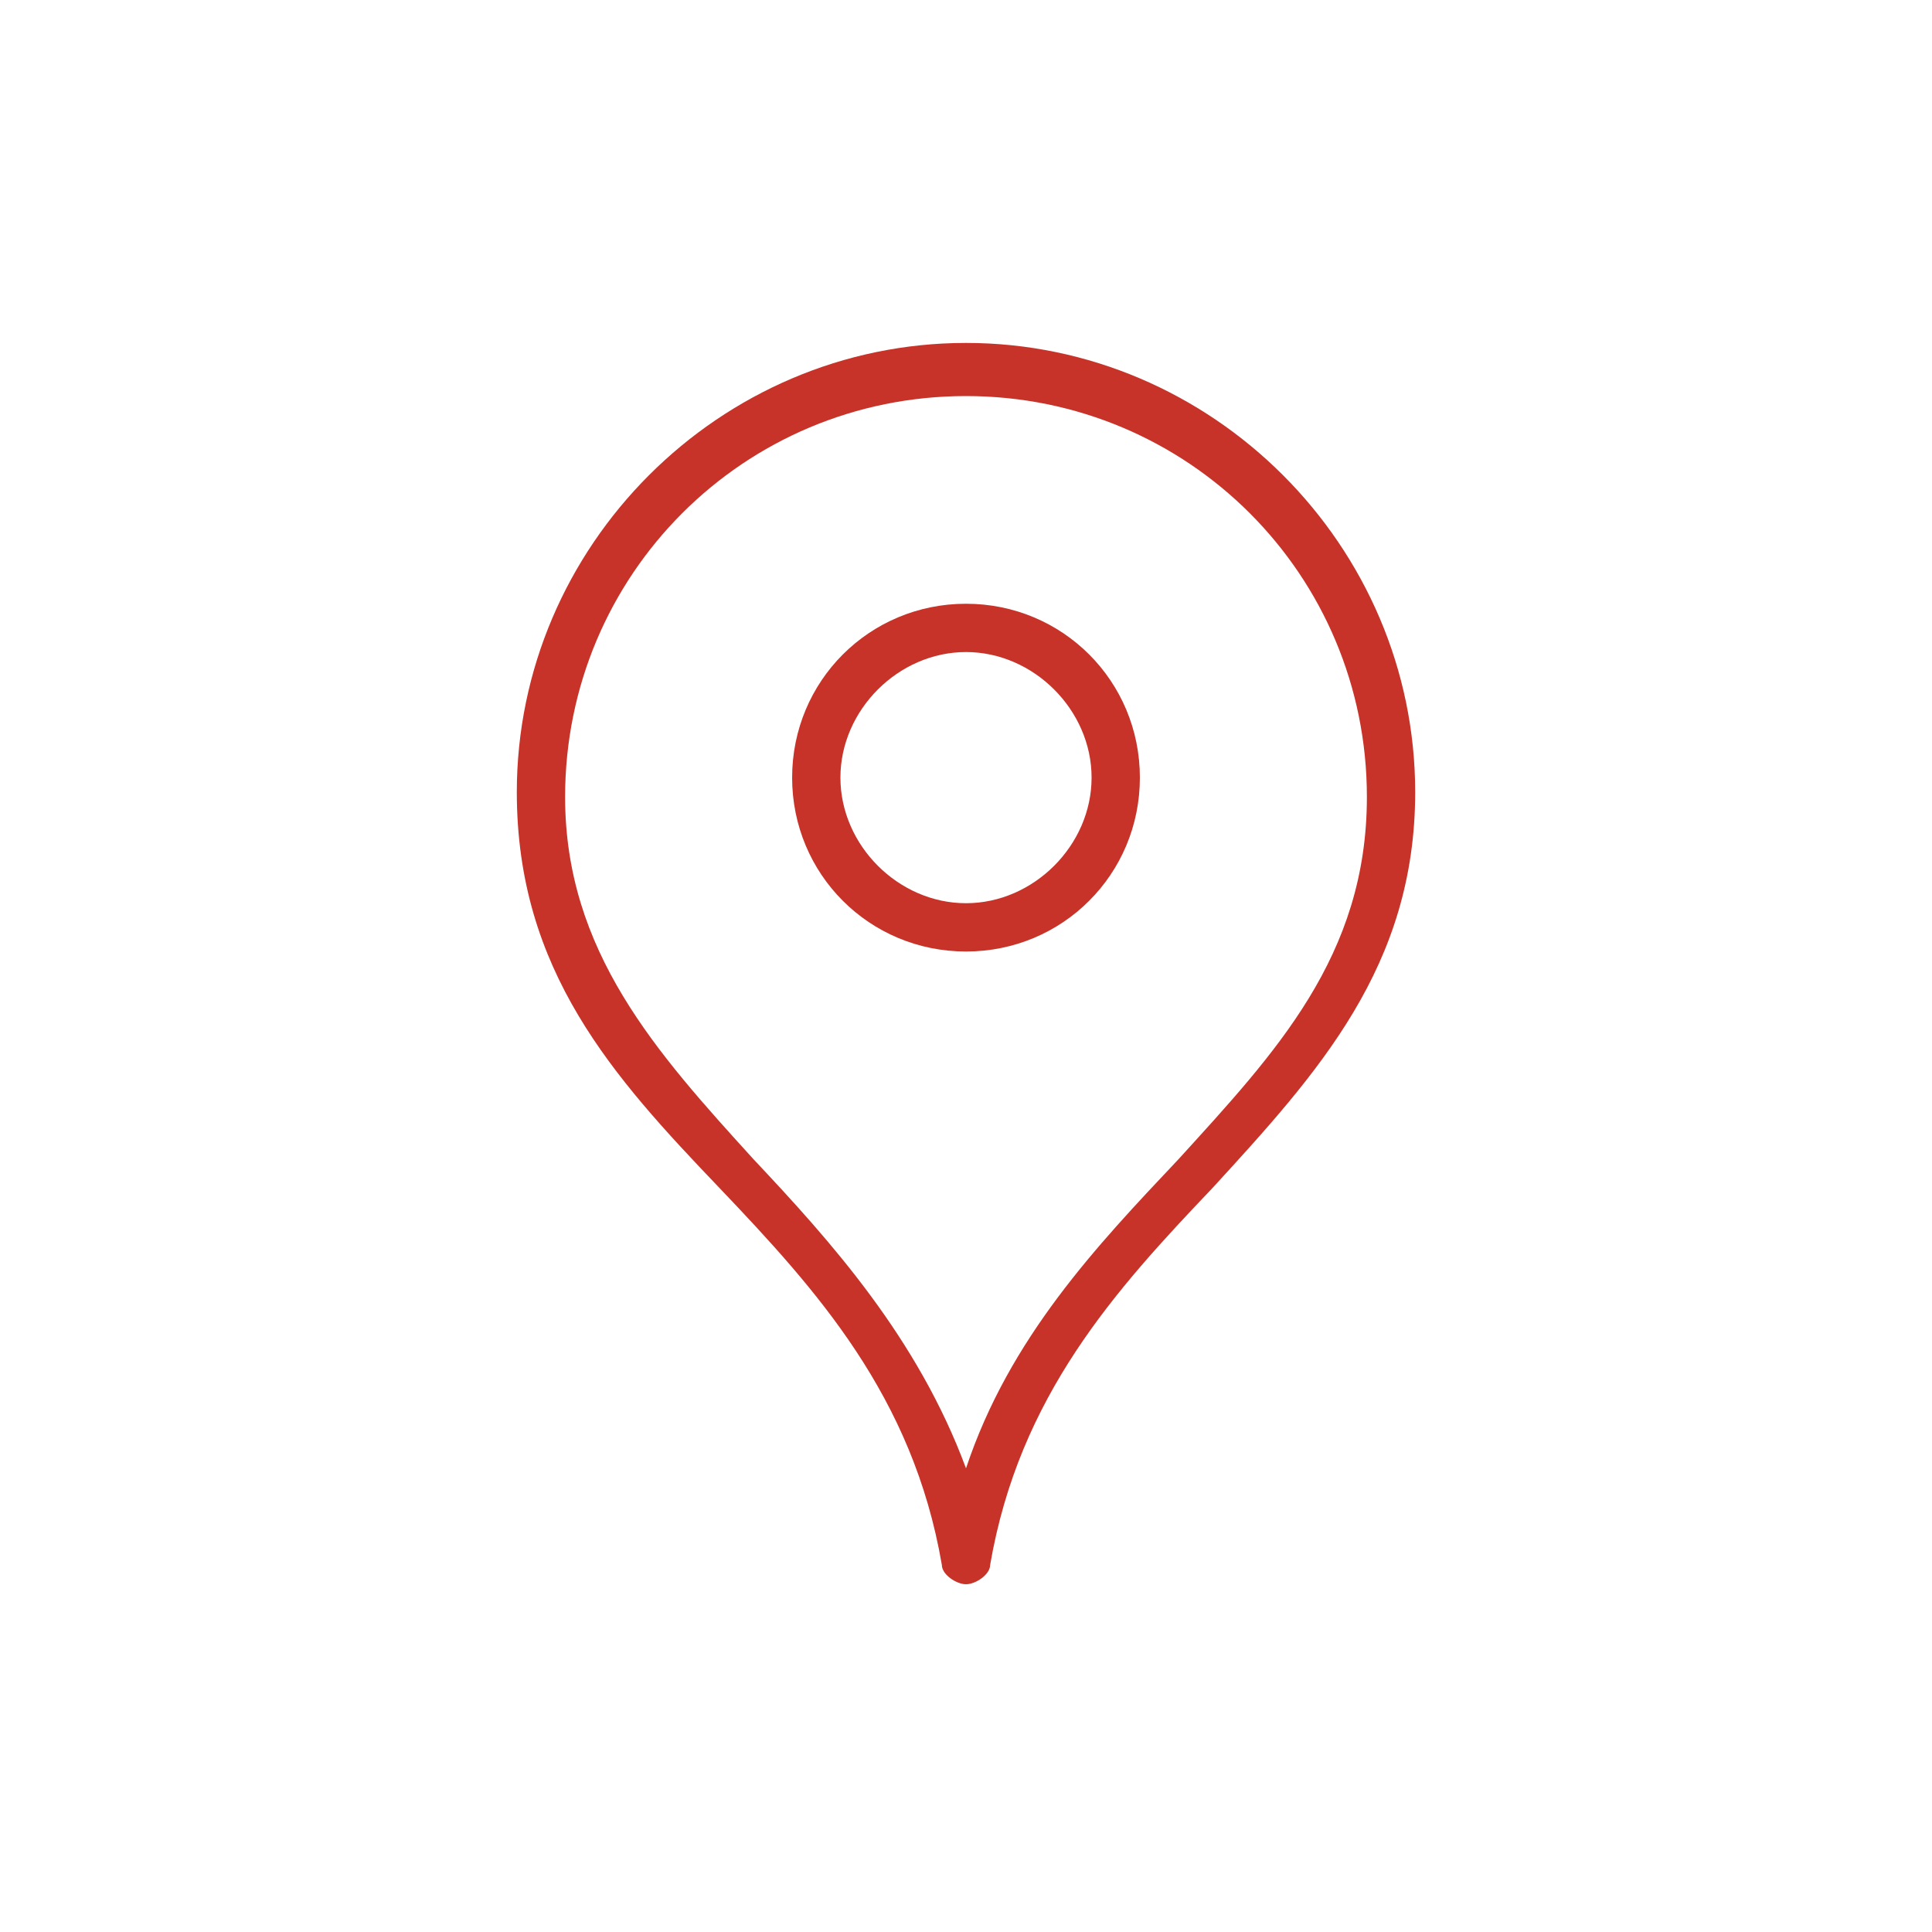 <?xml version="1.0" encoding="utf-8"?>
<!-- Generator: Adobe Illustrator 25.0.0, SVG Export Plug-In . SVG Version: 6.00 Build 0)  -->
<svg version="1.1" id="Layer_1" xmlns="http://www.w3.org/2000/svg" xmlns:xlink="http://www.w3.org/1999/xlink" x="0px" y="0px"
	 viewBox="0 0 40 40" style="enable-background:new 0 0 40 40;" xml:space="preserve">
<style type="text/css">
	.st0{fill:#C73329;}
</style>
<g>
	<g>
		<g>
			<path class="st0" d="M20,32.8c-0.2,0-0.5-0.2-0.5-0.4c-0.6-3.5-2.6-5.7-4.6-7.8c-2.2-2.3-4.2-4.5-4.2-8.2c0-5.1,4.2-9.3,9.3-9.3
				s9.3,4.2,9.3,9.3c0,3.6-2,5.8-4.2,8.2c-2,2.1-4,4.3-4.6,7.8C20.5,32.6,20.2,32.8,20,32.8z M20,8.2c-4.6,0-8.3,3.7-8.3,8.3
				c0,3.2,1.9,5.3,3.9,7.5c1.6,1.7,3.4,3.7,4.4,6.4c0.9-2.7,2.7-4.6,4.4-6.4c2-2.2,3.9-4.2,3.9-7.5C28.3,11.9,24.6,8.2,20,8.2z"/>
		</g>
		<g>
			<path class="st0" d="M20,19.7c-2,0-3.6-1.6-3.6-3.6s1.6-3.6,3.6-3.6c2,0,3.6,1.6,3.6,3.6S22,19.7,20,19.7z M20,13.5
				c-1.4,0-2.6,1.2-2.6,2.6c0,1.4,1.2,2.6,2.6,2.6s2.6-1.2,2.6-2.6C22.6,14.7,21.4,13.5,20,13.5z"/>
		</g>
	</g>
</g>
</svg>
